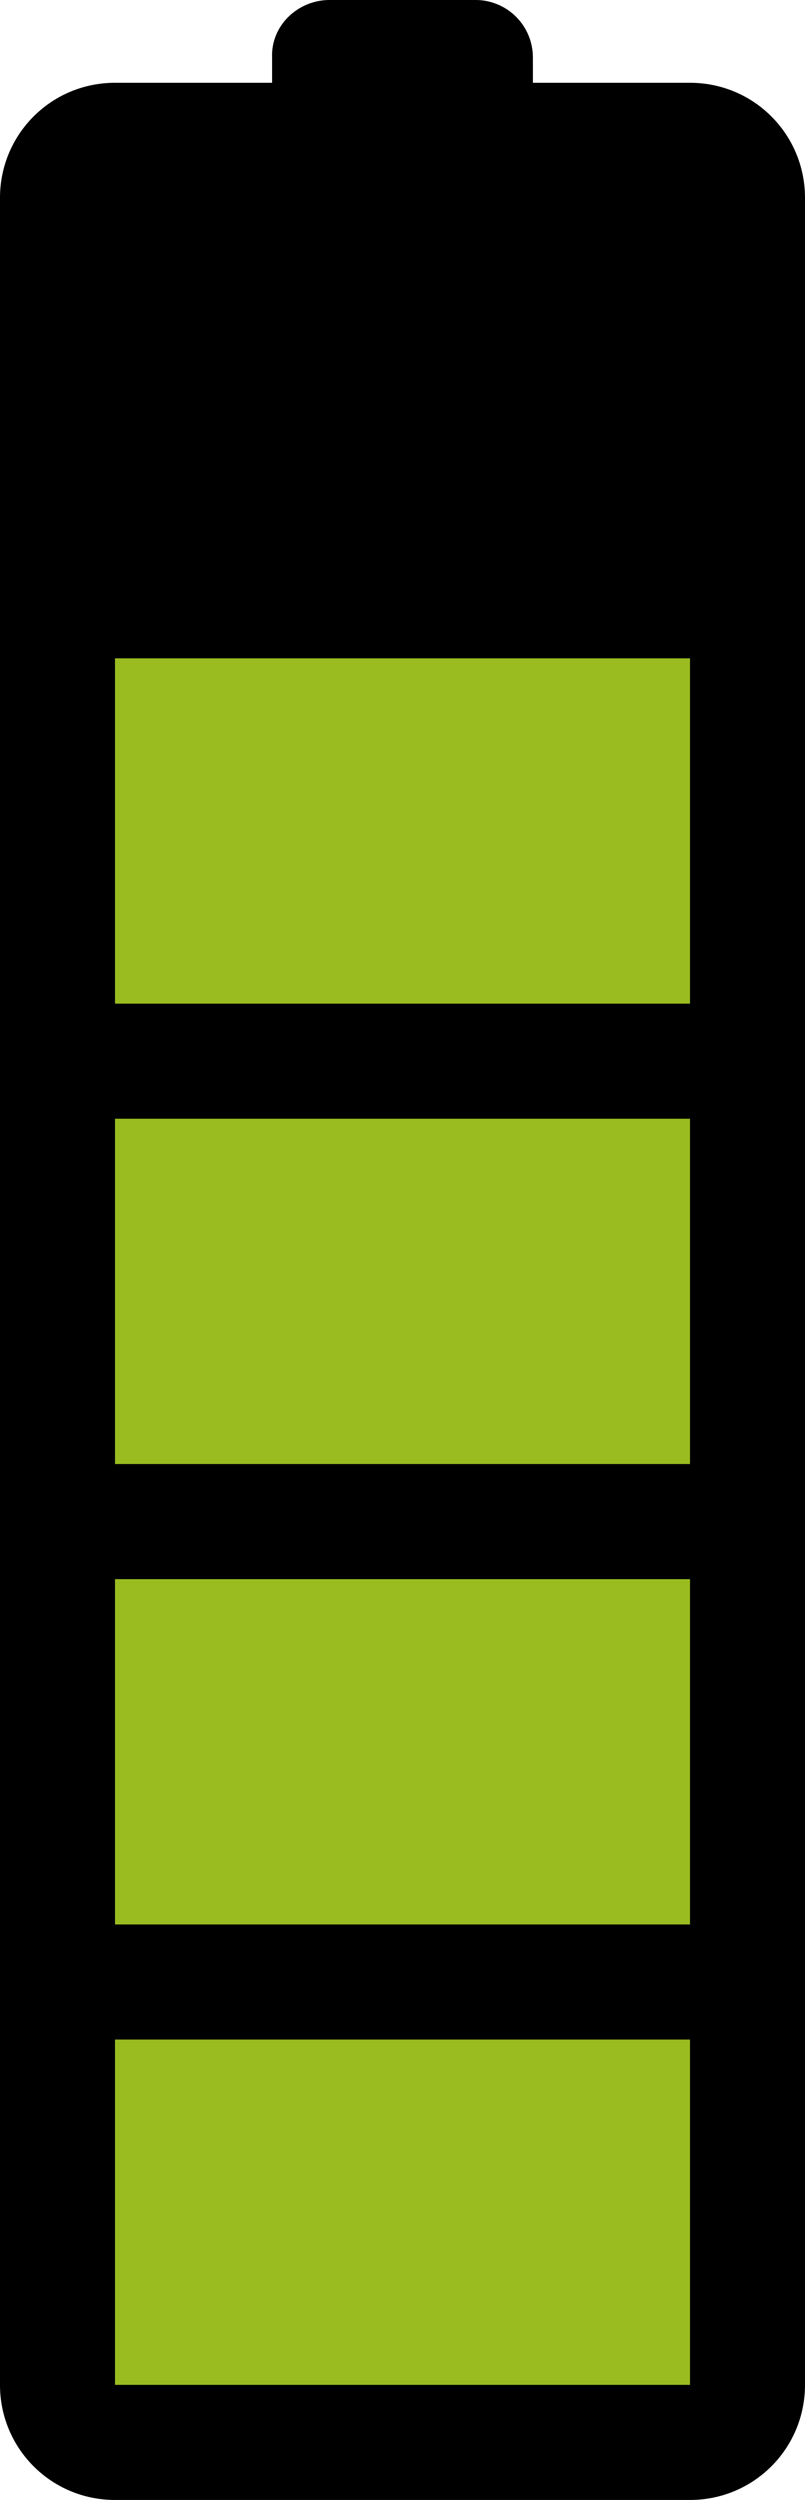 <?xml version="1.0" encoding="UTF-8"?>
<svg width="79.022mm" height="245.19mm" version="1.1" viewBox="0 0 280 868.78" xmlns="http://www.w3.org/2000/svg">
<g transform="translate(-188.7 -77.928)">
<g transform="matrix(2 0 0 2 828.7 -758.02)">
<path d="m-262.68 417.97c-5.54 0-10.225 4.465-10 10v4.388h-27.321c-11.08 0-20 8.92-20 20v380c0 11.08 8.92 20 20 20h100c11.08 0 20-8.92 20-20v-380c0-11.08-8.92-20-20-20h-27.321v-4.388c0-5.54-4.46-10-10-10z"/>
<g fill="#9abc21">
<rect x="-300" y="532.36" width="100" height="60"/>
<rect x="-300" y="612.36" width="100" height="60"/>
<rect x="-300" y="692.36" width="100" height="60"/>
<rect x="-300" y="772.36" width="100" height="60"/>
</g>
</g>
</g>
</svg>
